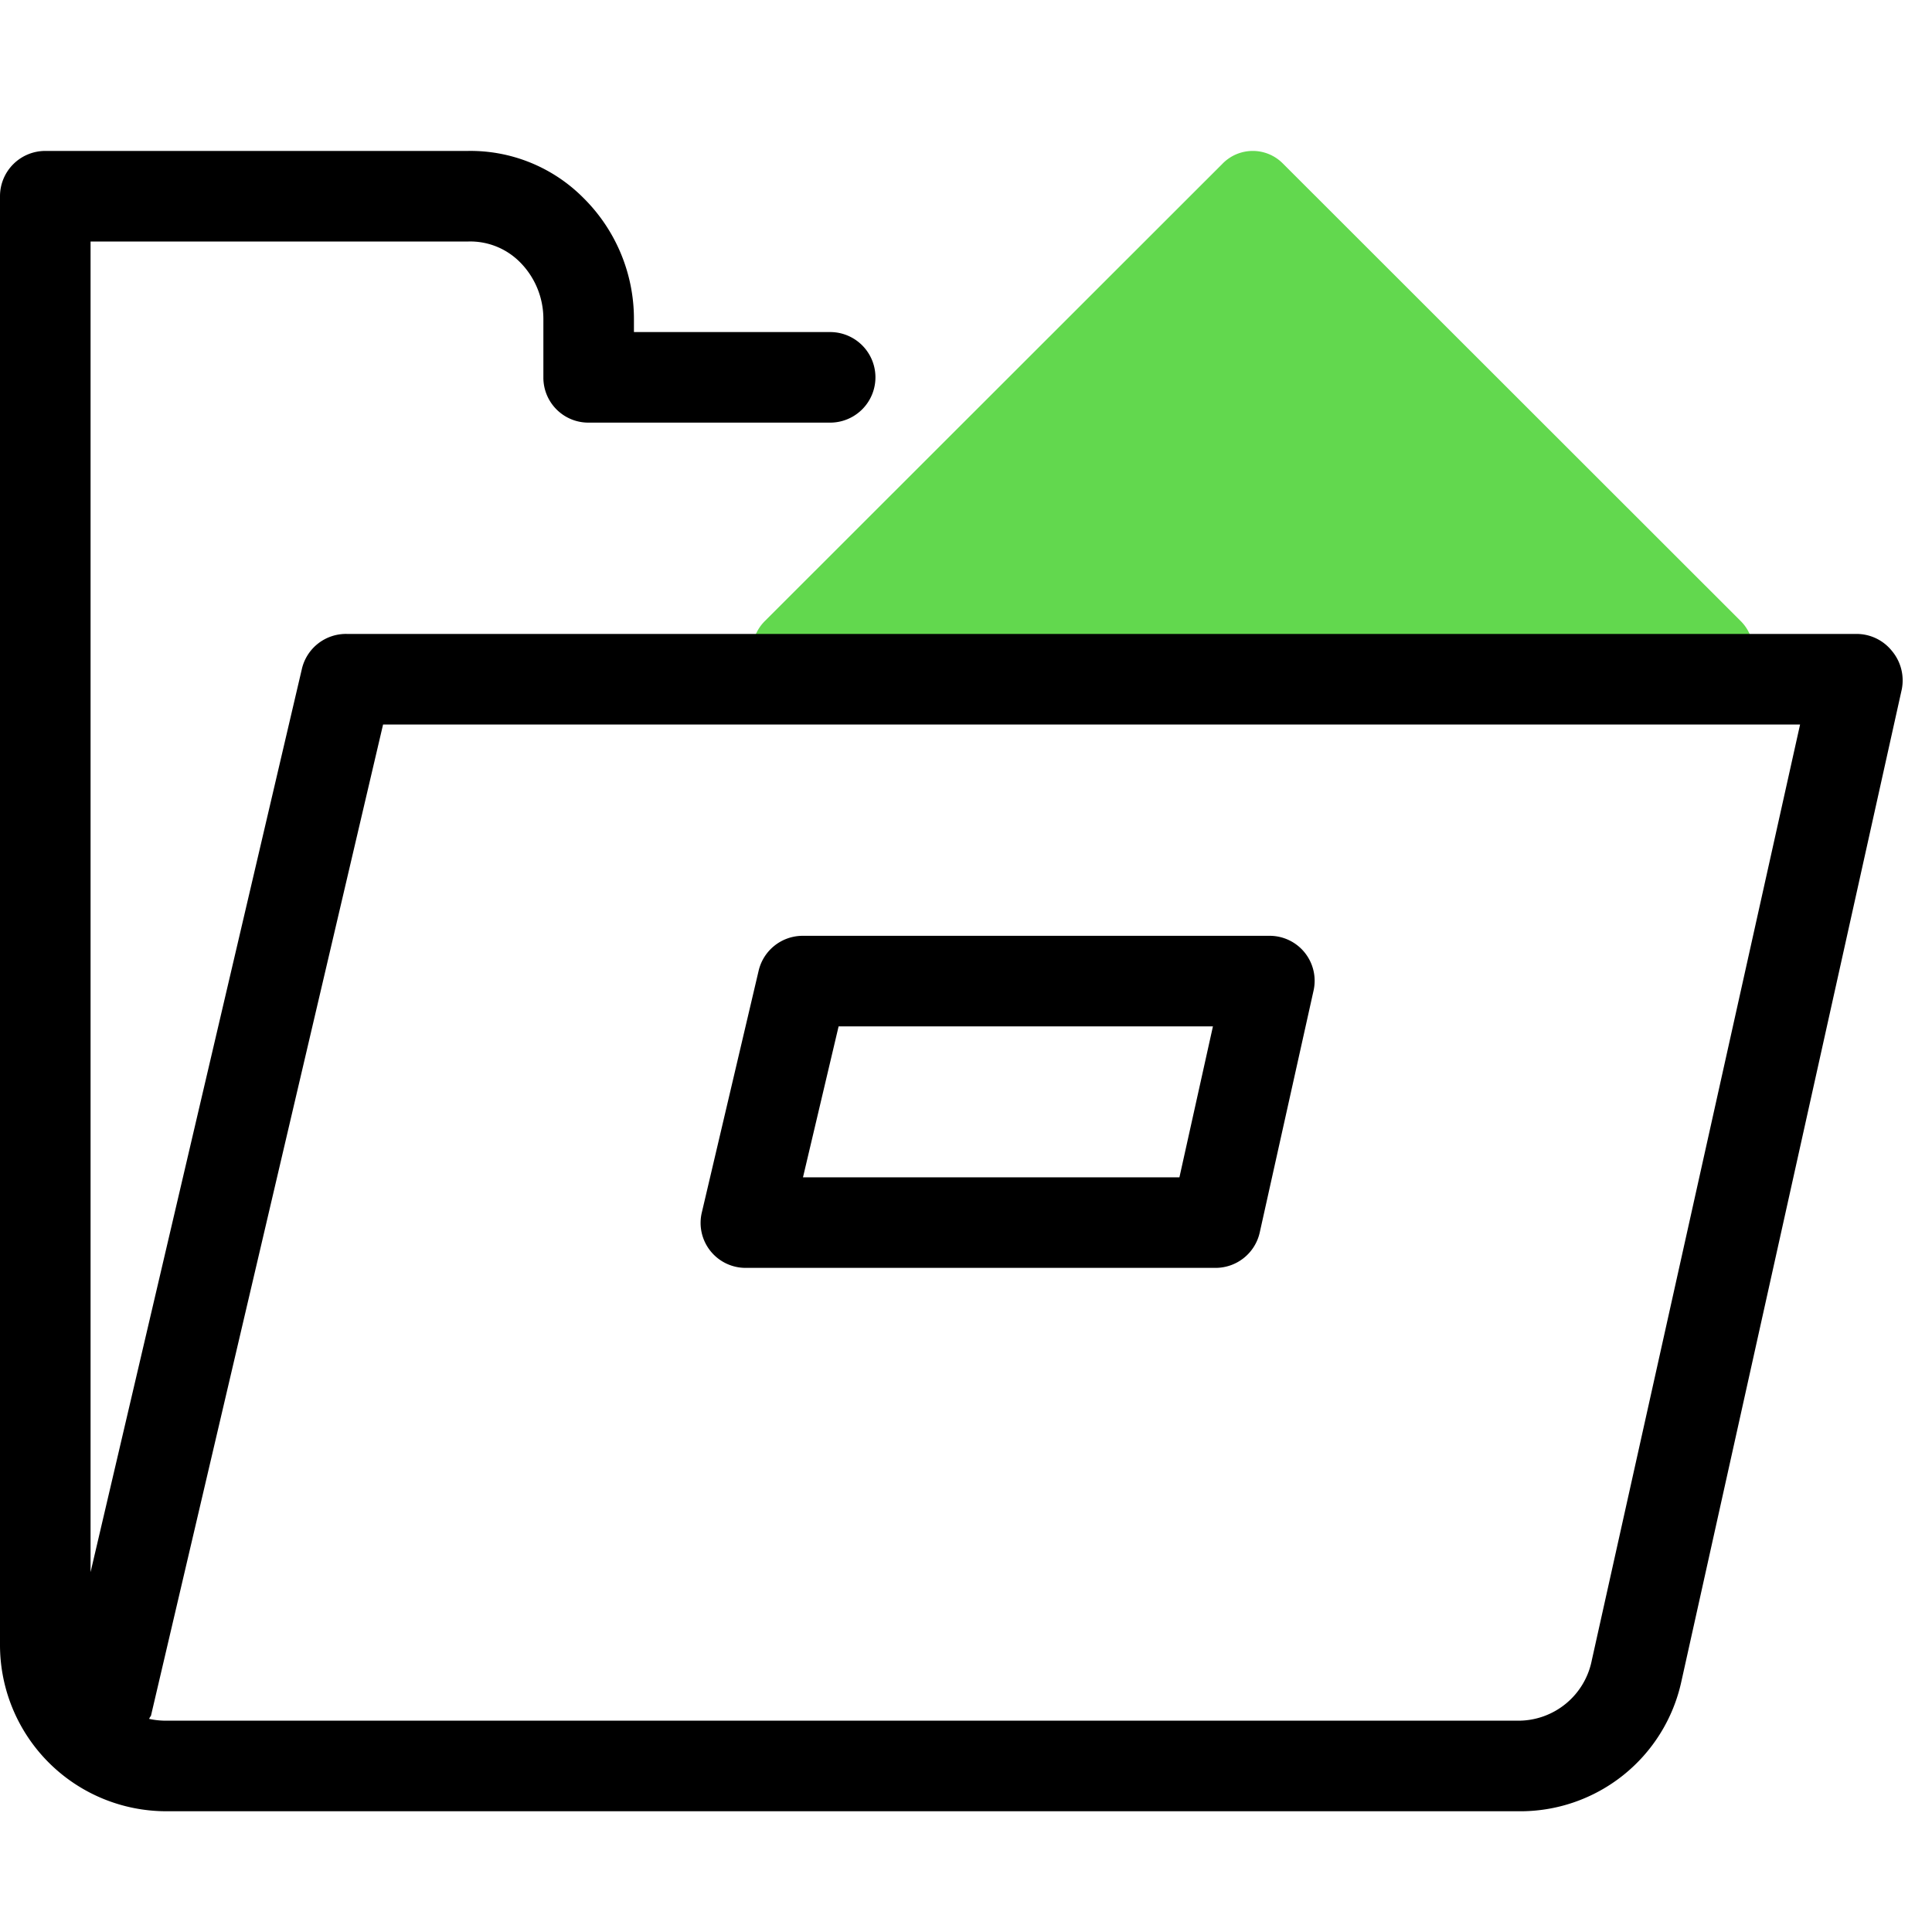<svg id="Icons" xmlns="http://www.w3.org/2000/svg" width="64" height="64" viewBox="0 0 64 64"><defs><style>.cls-1{fill:#62d84e;}.cls-2{fill:none;}</style></defs><path class="cls-1" d="M57.66,20.57,42.5,5.42a1.4,1.4,0,0,0-2,0L25.34,20.57a1.42,1.42,0,0,0,1,2.43H56.66a1.42,1.42,0,0,0,1-2.43Z"/><path d="M50.29,60H5.5A5.51,5.51,0,0,1,0,54.5V6.5A1.5,1.5,0,0,1,1.5,5h14a5.27,5.27,0,0,1,3.83,1.56,5.64,5.64,0,0,1,1.67,4V11h6.5a1.5,1.5,0,1,1,0,3h-8A1.49,1.49,0,0,1,18,12.5V10.56a2.66,2.66,0,0,0-.77-1.87A2.32,2.32,0,0,0,15.52,8H3V52.08l7-29.92A1.5,1.5,0,0,1,11.5,21h50a1.5,1.5,0,0,1,1.17.56A1.52,1.52,0,0,1,63,22.83l-7.3,32.86A5.46,5.46,0,0,1,50.29,60ZM4.94,56.94A2.6,2.6,0,0,0,5.5,57H50.29a2.48,2.48,0,0,0,2.44-2l6.9-31H12.69L5,56.84A.36.36,0,0,0,4.94,56.94ZM40.27,42H24.71a1.49,1.49,0,0,1-1.46-1.84l1.88-8A1.5,1.5,0,0,1,26.59,31H42.05a1.49,1.49,0,0,1,1.46,1.83l-1.78,8A1.5,1.5,0,0,1,40.27,42ZM26.6,39H39.07l1.11-5H27.78Z"/><rect class="cls-2" width="64" height="64"/></svg>